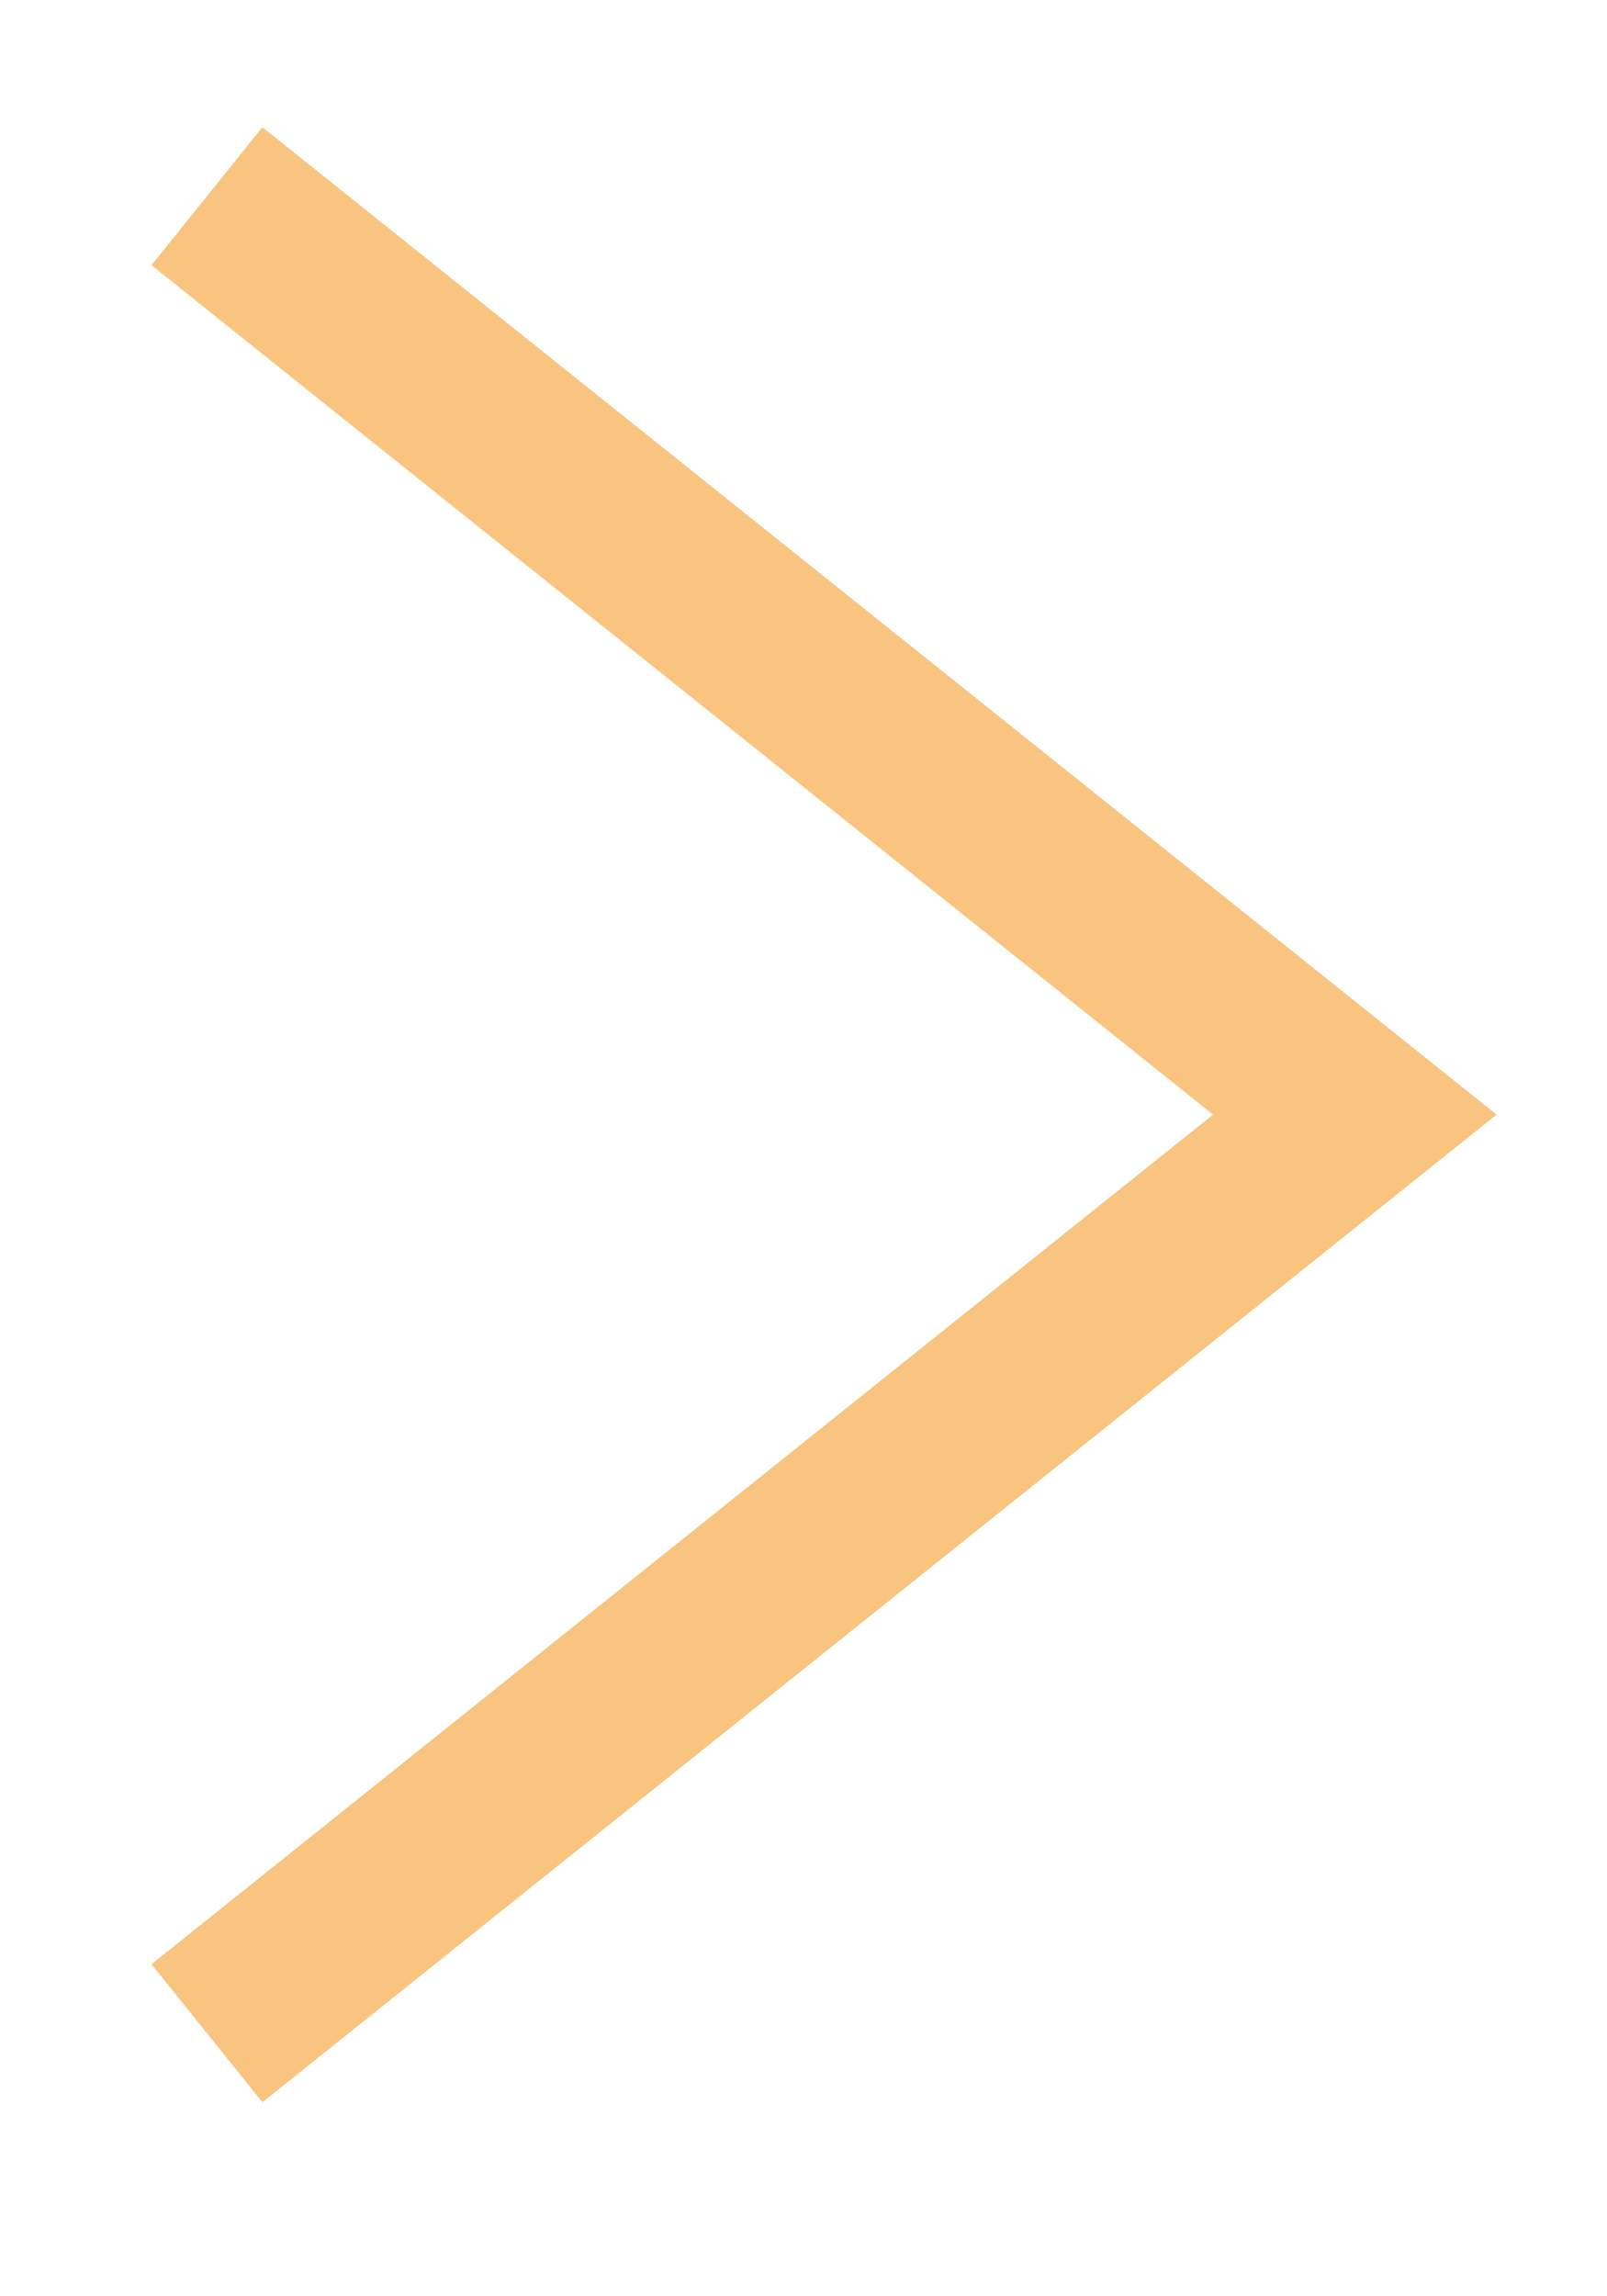 <svg width="7" height="10" viewBox="0 0 7 10" fill="none" xmlns="http://www.w3.org/2000/svg">
<path d="M1.143 0.554L6.519 4.854L1.143 9.155L0.66 8.554L5.284 4.854L0.66 1.155L1.143 0.554Z" fill="#F8C480"/>
</svg>
